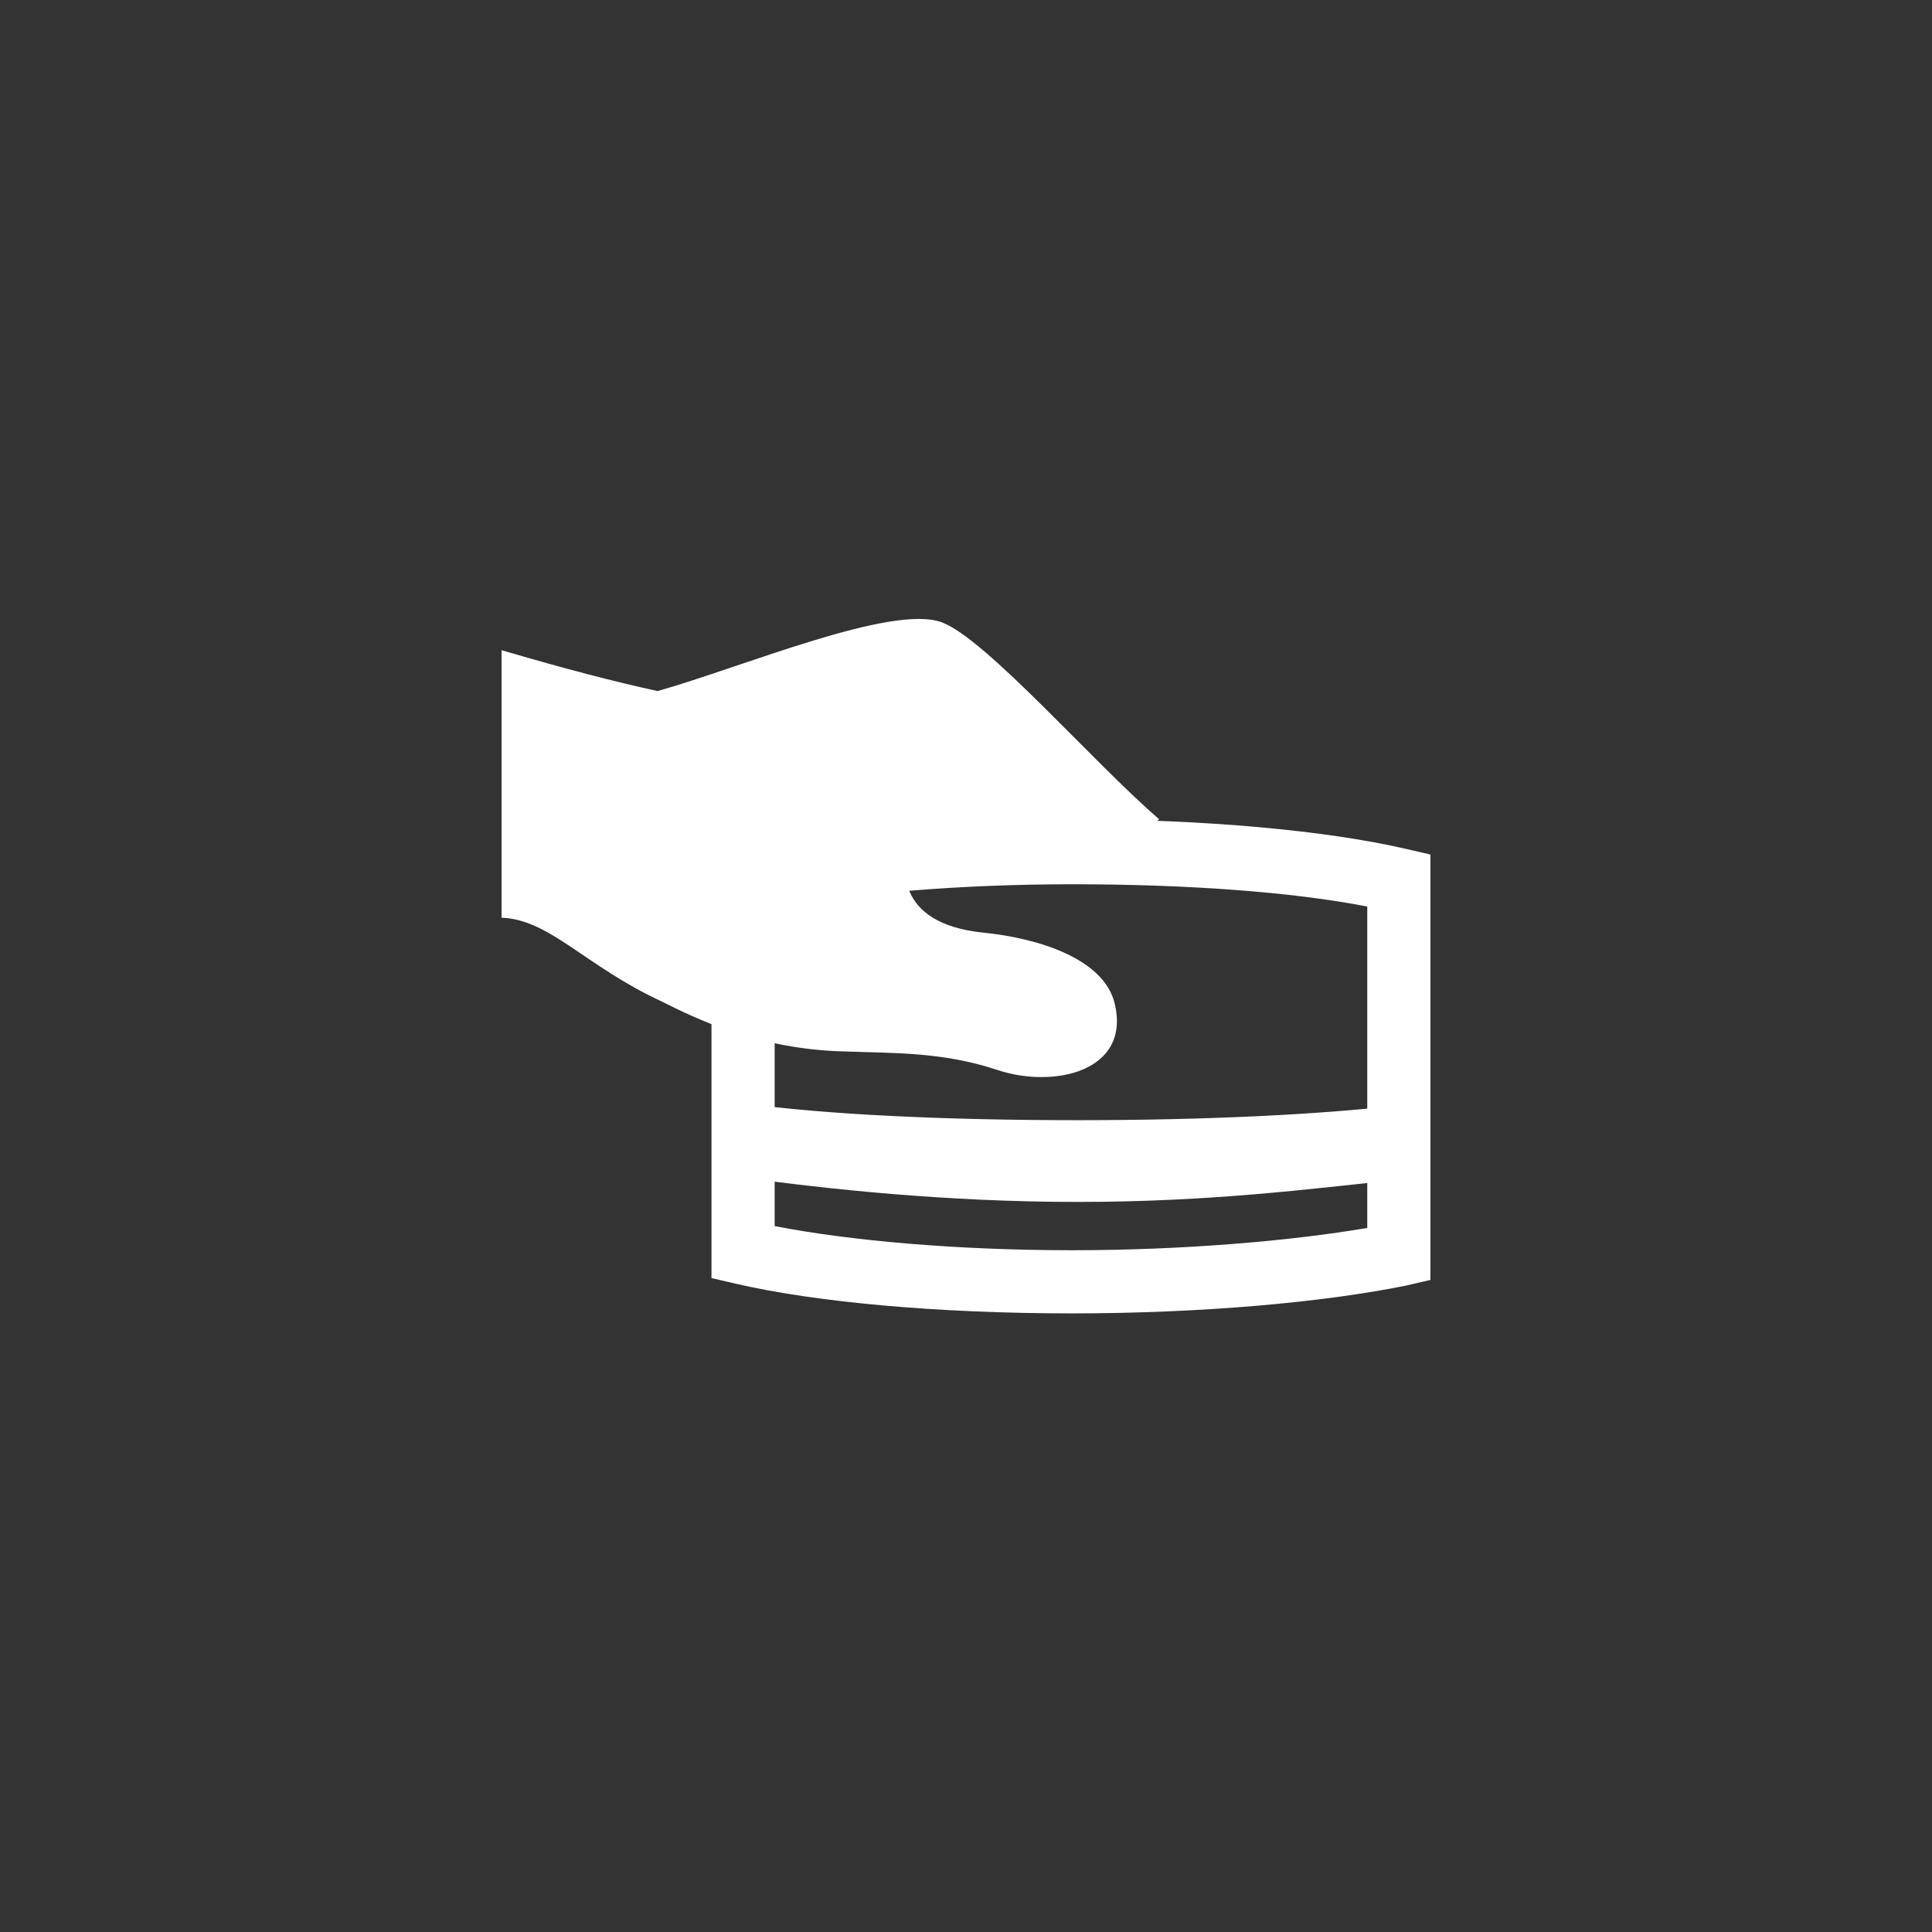 <?xml version="1.0" encoding="utf-8"?>
<!-- Generator: Adobe Illustrator 19.1.0, SVG Export Plug-In . SVG Version: 6.00 Build 0)  -->
<svg version="1.1" id="Layer_3_copy_5" xmlns="http://www.w3.org/2000/svg" xmlns:xlink="http://www.w3.org/1999/xlink" x="0px"
	 y="0px" width="104px" height="104px" viewBox="-427 229 104 104" style="enable-background:new -427 229 104 104;"
	 xml:space="preserve">
<rect x="-427" y="229" width="104" height="104" fill="#333333" stroke="none"/>
<style type="text/css">
	.st0{fill:#FFFFFF;}
</style>
<g>
	<path class="st0" d="M-369.3,299.7c-7.2,0-13.8-0.6-18.1-1.6l-1.3-0.3v-22.8l1.3-0.3c4.4-1,11-1.6,18.1-1.6c7.1,0,13.7,0.6,18,1.6
		l1.3,0.3v22.9l-1.3,0.3C-355.7,299.1-362.3,299.7-369.3,299.7z M-385.3,295c4.1,0.8,9.9,1.3,16,1.3c6,0,11.8-0.5,15.9-1.2v-17.3
		c-4.1-0.8-9.8-1.2-15.9-1.2c-6.1,0-11.9,0.5-16,1.3V295z"/>
	<path class="st0" d="M-369,289.3c-7.1,0-13.5-0.3-17.9-0.9v4c4.4,0.6,10.8,1.3,17.9,1.3c7.2,0,12.5-0.7,17.3-1.2v-4
		C-356,289-362.1,289.3-369,289.3z"/>
	<path class="st0" d="M-374.1,279.2c-4.8-0.5-4.3-3.7-4-4.6c0.1-0.3,0.4-0.6,0.8-0.8l11.3,0.4l1.4-1.1c-3.5-3-9.3-9.7-11.7-10.6
		c-2.7-1-10.7,2.4-15.3,3.7c-2.3-0.5-5-1.2-8.4-2.2v14.4c2.6,0.1,4.5,2.6,8.6,4.5c1.8,0.9,5.2,2.6,9.9,2.7c2.5,0.1,5.2,0,8.2,1
		c3,1,7.2,0.1,6.3-3.6C-367.6,280.6-371.1,279.5-374.1,279.2z"/>
</g>
</svg>
